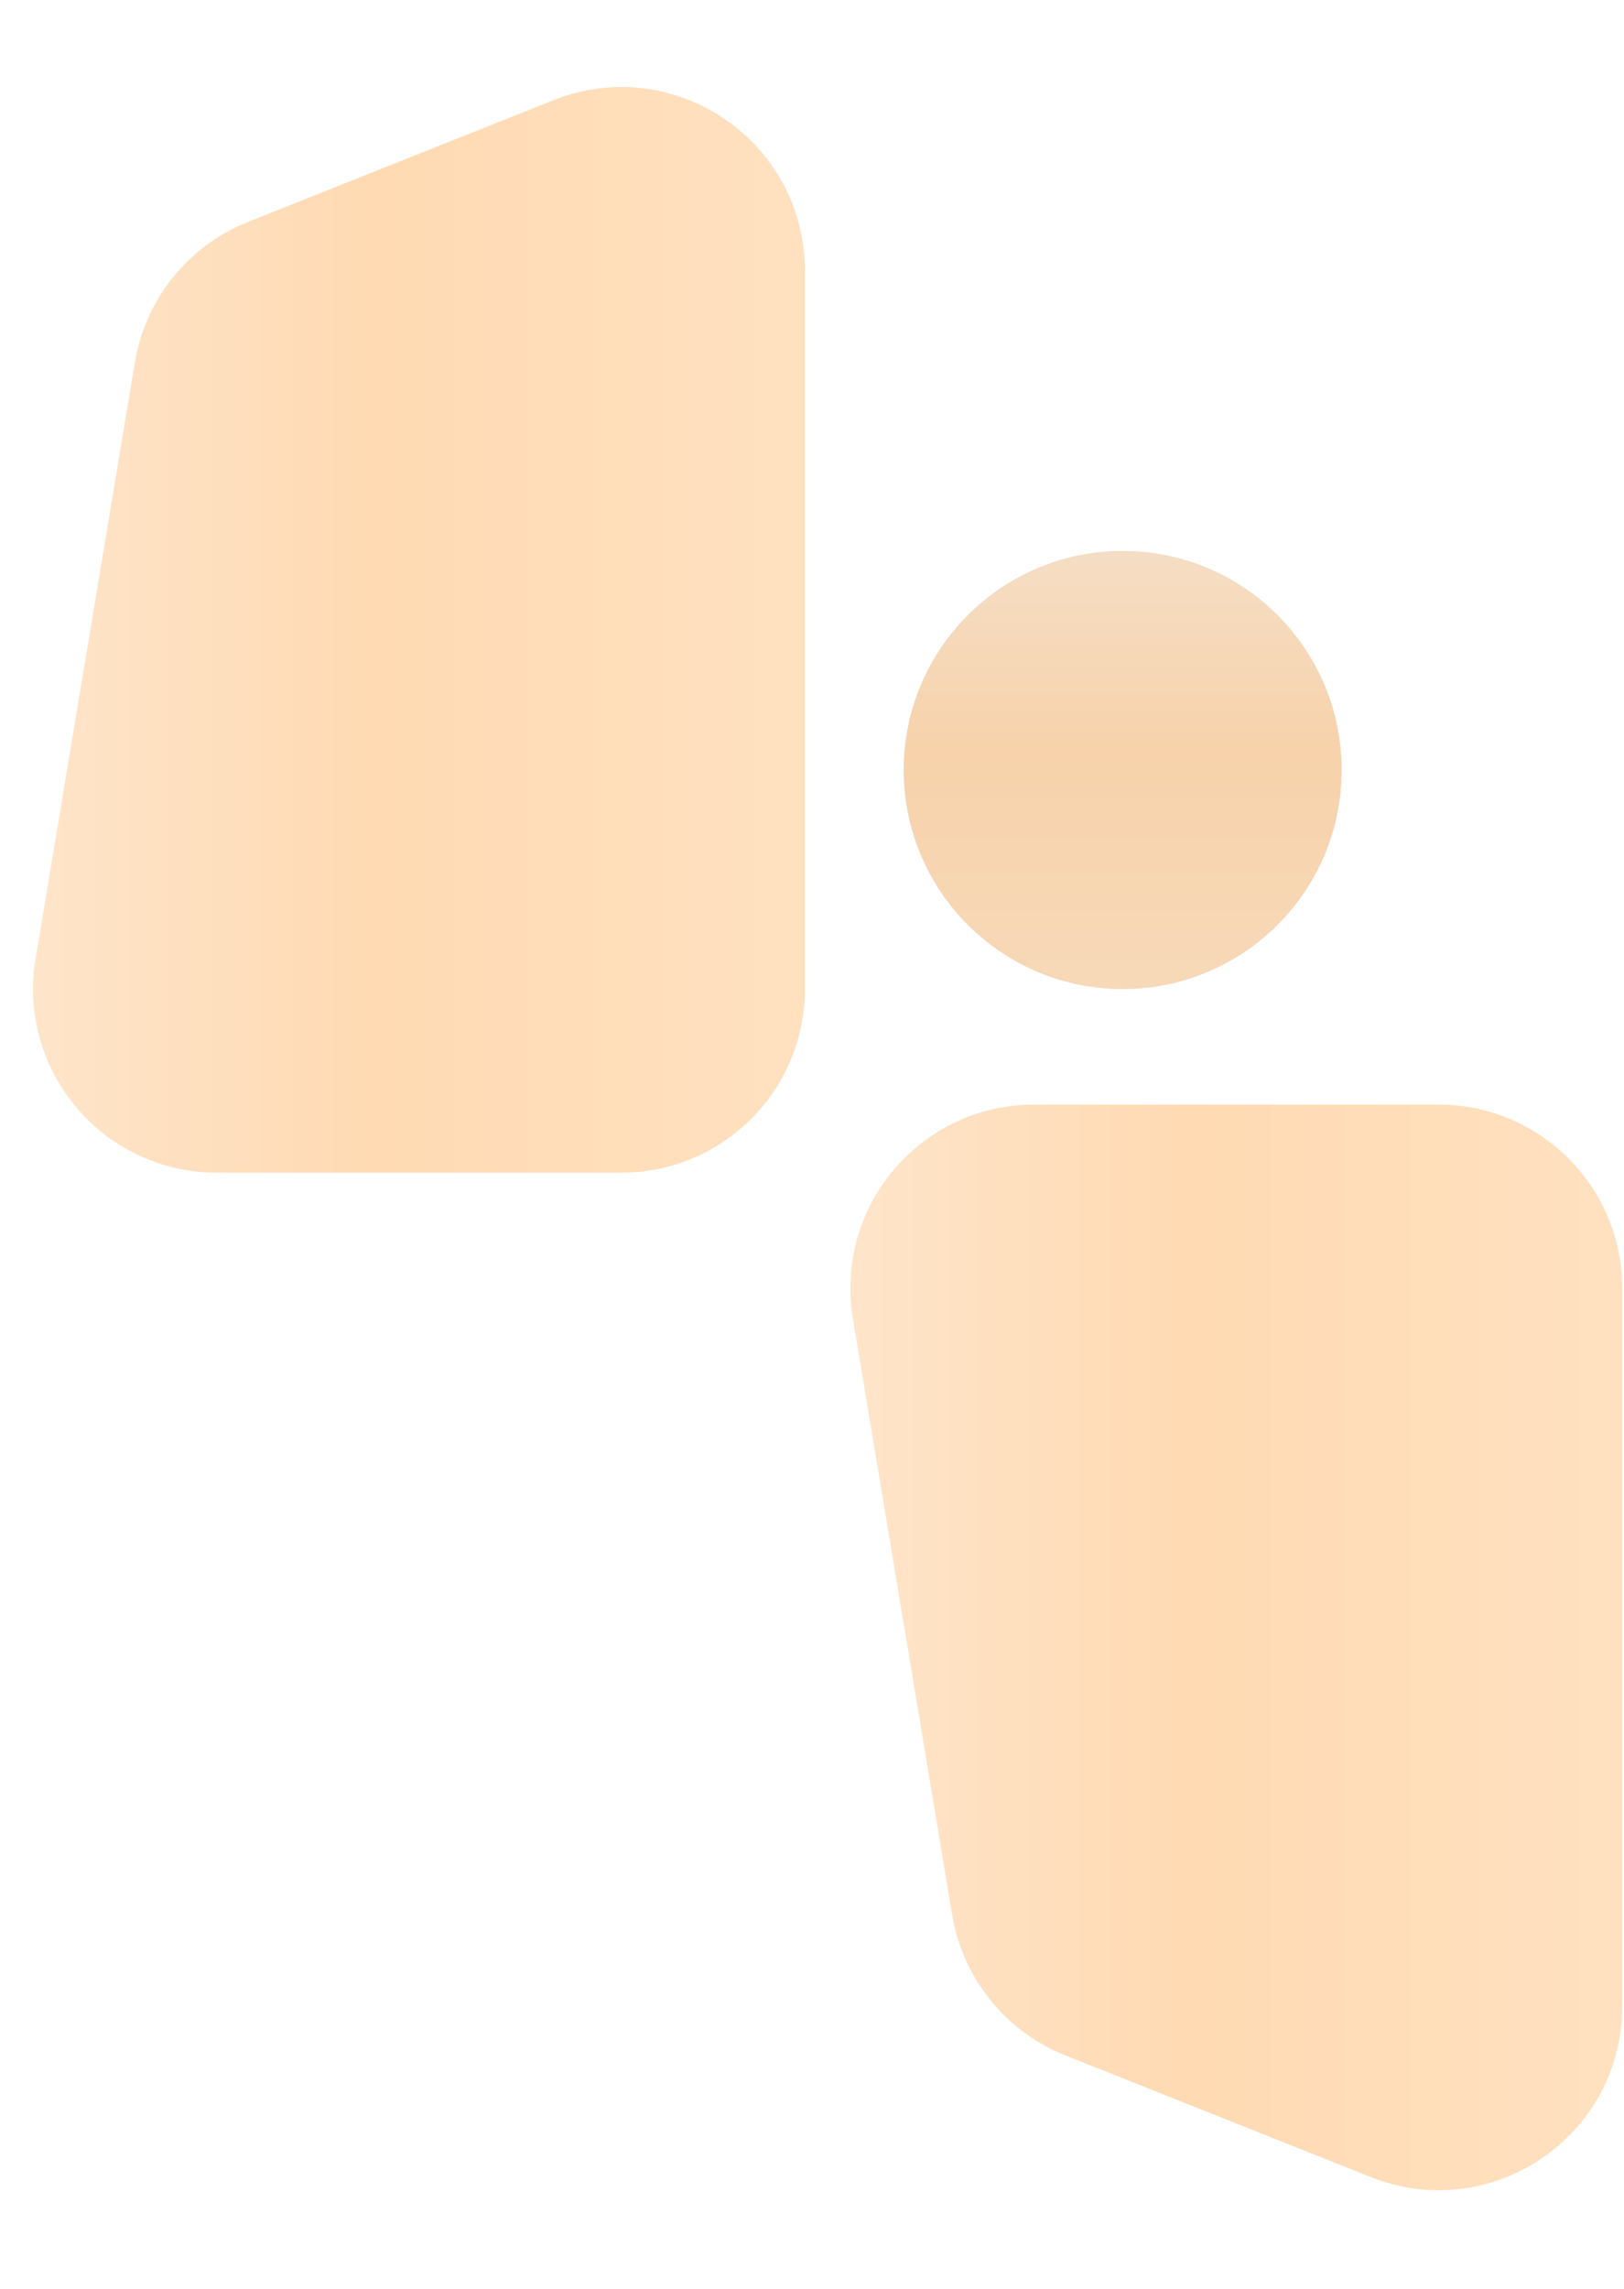 <?xml version="1.0" encoding="UTF-8"?> <svg xmlns="http://www.w3.org/2000/svg" width="115" height="162" viewBox="0 0 115 162" fill="none"><path d="M75.442 145.478C71.213 143.794 68.173 140.022 67.425 135.532L60.396 93.323C59.076 85.397 65.189 78.182 73.224 78.182H101.871C109.053 78.182 114.875 84.004 114.875 91.187V142.005C114.875 151.197 105.599 157.488 97.059 154.087L75.442 145.478Z" fill="url(#paint0_linear_285_52)" fill-opacity="0.8"></path><path d="M17.567 15.704C13.338 17.388 10.298 21.16 9.55 25.65L2.521 67.859C1.201 75.785 7.314 83 15.349 83L43.995 83C51.178 83 57 77.178 57 69.996L57 19.177C57 9.985 47.724 3.694 39.184 7.095L17.567 15.704Z" fill="url(#paint1_linear_285_52)" fill-opacity="0.8"></path><circle cx="79.5" cy="54.5" r="15.5" fill="#D9D9D9"></circle><circle cx="79.5" cy="54.5" r="15.5" fill="url(#paint2_linear_285_52)" fill-opacity="0.8"></circle><defs><linearGradient id="paint0_linear_285_52" x1="57.875" y1="119.682" x2="114.875" y2="119.682" gradientUnits="userSpaceOnUse"><stop stop-color="#FDDFBF"></stop><stop offset="0.46" stop-color="#FFD1A0"></stop><stop offset="1" stop-color="#FFD9B0"></stop></linearGradient><linearGradient id="paint1_linear_285_52" x1="-1.81402e-06" y1="41.5" x2="57" y2="41.5" gradientUnits="userSpaceOnUse"><stop stop-color="#FDDFBF"></stop><stop offset="0.46" stop-color="#FFD1A0"></stop><stop offset="1" stop-color="#FFD9B0"></stop></linearGradient><linearGradient id="paint2_linear_285_52" x1="79.5" y1="39" x2="79.5" y2="70" gradientUnits="userSpaceOnUse"><stop stop-color="#FDDFBF"></stop><stop offset="0.46" stop-color="#FFD1A0"></stop><stop offset="1" stop-color="#FFD9B0"></stop></linearGradient></defs></svg> 
